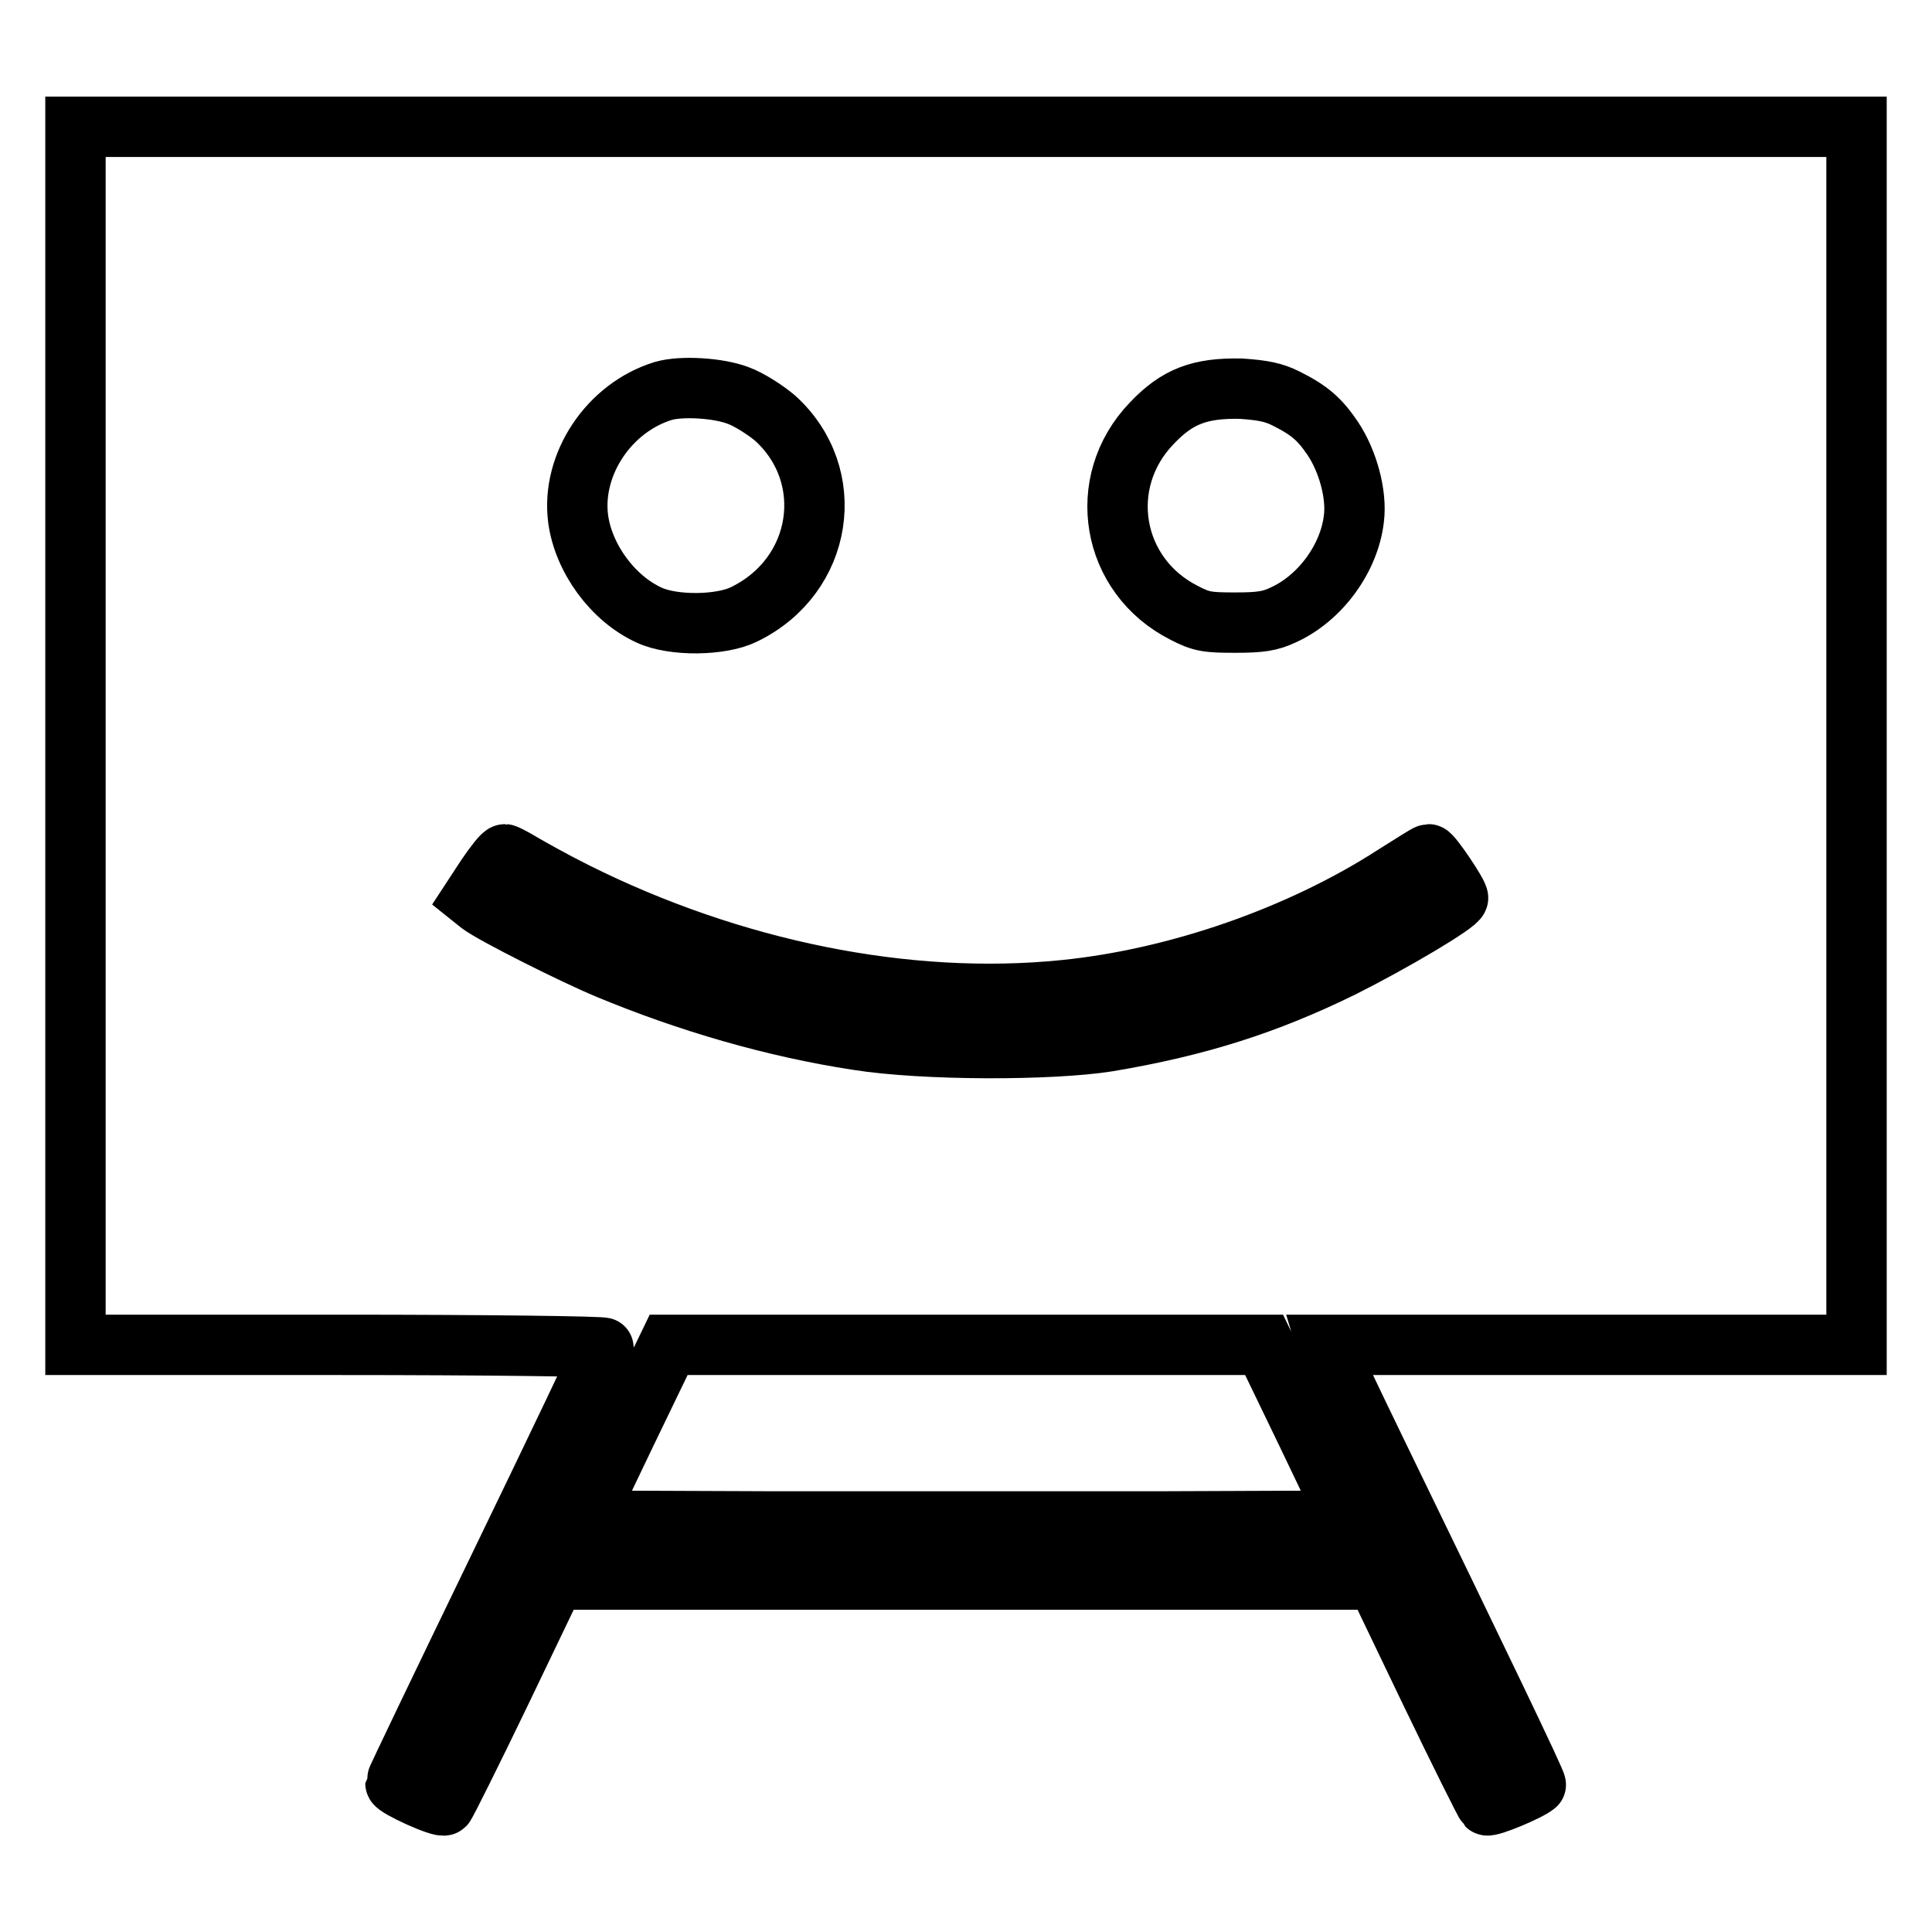 <?xml version="1.0" encoding="utf-8"?>
<!-- Svg Vector Icons : http://www.onlinewebfonts.com/icon -->
<!DOCTYPE svg PUBLIC "-//W3C//DTD SVG 1.1//EN" "http://www.w3.org/Graphics/SVG/1.1/DTD/svg11.dtd">
<svg version="1.1" xmlns="http://www.w3.org/2000/svg" xmlns:xlink="http://www.w3.org/1999/xlink" x="0px" y="0px" viewBox="0 0 256 256" enable-background="new 0 0 256 256" xml:space="preserve">
<g><g><g><path stroke-width="8" fill-opacity="0" stroke="#000000"  d="M10,97.5v80.7h35c19.3,0,35,0.2,35,0.4c0,0.2-6.2,13.2-13.8,28.9c-7.6,15.7-13.8,28.6-13.8,28.8c0,0.5,6.1,3.3,6.5,2.9c0.2-0.2,3.6-7,7.5-15.1l7.1-14.8H128h54.4l7.1,14.8c3.9,8.1,7.3,14.9,7.5,15.1c0.3,0.3,5.6-1.9,6.5-2.7c0.2-0.1-7.7-16.5-21.2-44.3c-3.2-6.6-6-12.5-6.2-13l-0.3-1h35H246V97.5V16.8H128H10V97.5z M97.8,52.4c1.4,0.5,3.6,1.9,4.9,3c8.4,7.6,6.4,20.9-4.1,26c-3,1.5-9.4,1.6-12.6,0.1c-4.8-2.2-8.7-7.5-9.4-12.8c-0.9-7.2,4.1-14.7,11.3-16.9C90.3,51.1,95.2,51.4,97.8,52.4z M170.4,52.8c3.2,1.6,4.5,2.8,6.2,5.3c2,3,3.2,7.4,2.8,10.6c-0.6,5.3-4.5,10.6-9.4,12.8c-1.7,0.8-3,1-6.3,1c-3.7,0-4.5-0.1-6.8-1.3c-9.7-4.9-11.8-17.3-4.3-25.1c3.4-3.6,6.4-4.7,11.8-4.6C167.4,51.7,168.8,52,170.4,52.8z M69,114.3c1,0.6,4.2,2.4,7.2,3.9c20.8,10.4,44,15.1,64.8,13c15-1.5,31.3-7.2,43.7-15.2c2.4-1.5,4.4-2.8,4.6-2.8c0.4,0,4,5.3,3.9,5.8c0,0.7-8.8,5.9-15.4,9.2c-10,4.9-19.1,7.8-31,9.8c-7.6,1.2-24.4,1.2-33.2-0.2c-11.1-1.7-22.4-5-33-9.4c-4.8-2-15.3-7.3-17-8.6l-1-0.8l1.9-2.9c1.1-1.6,2.1-2.9,2.4-2.9C67,113.2,68,113.7,69,114.3z M173.1,189.8l5.6,11.7l-25.3,0.1c-14,0-36.7,0-50.7,0l-25.3-0.1l5.6-11.7l5.6-11.6H128h39.5L173.1,189.8z"/></g></g></g>
</svg>